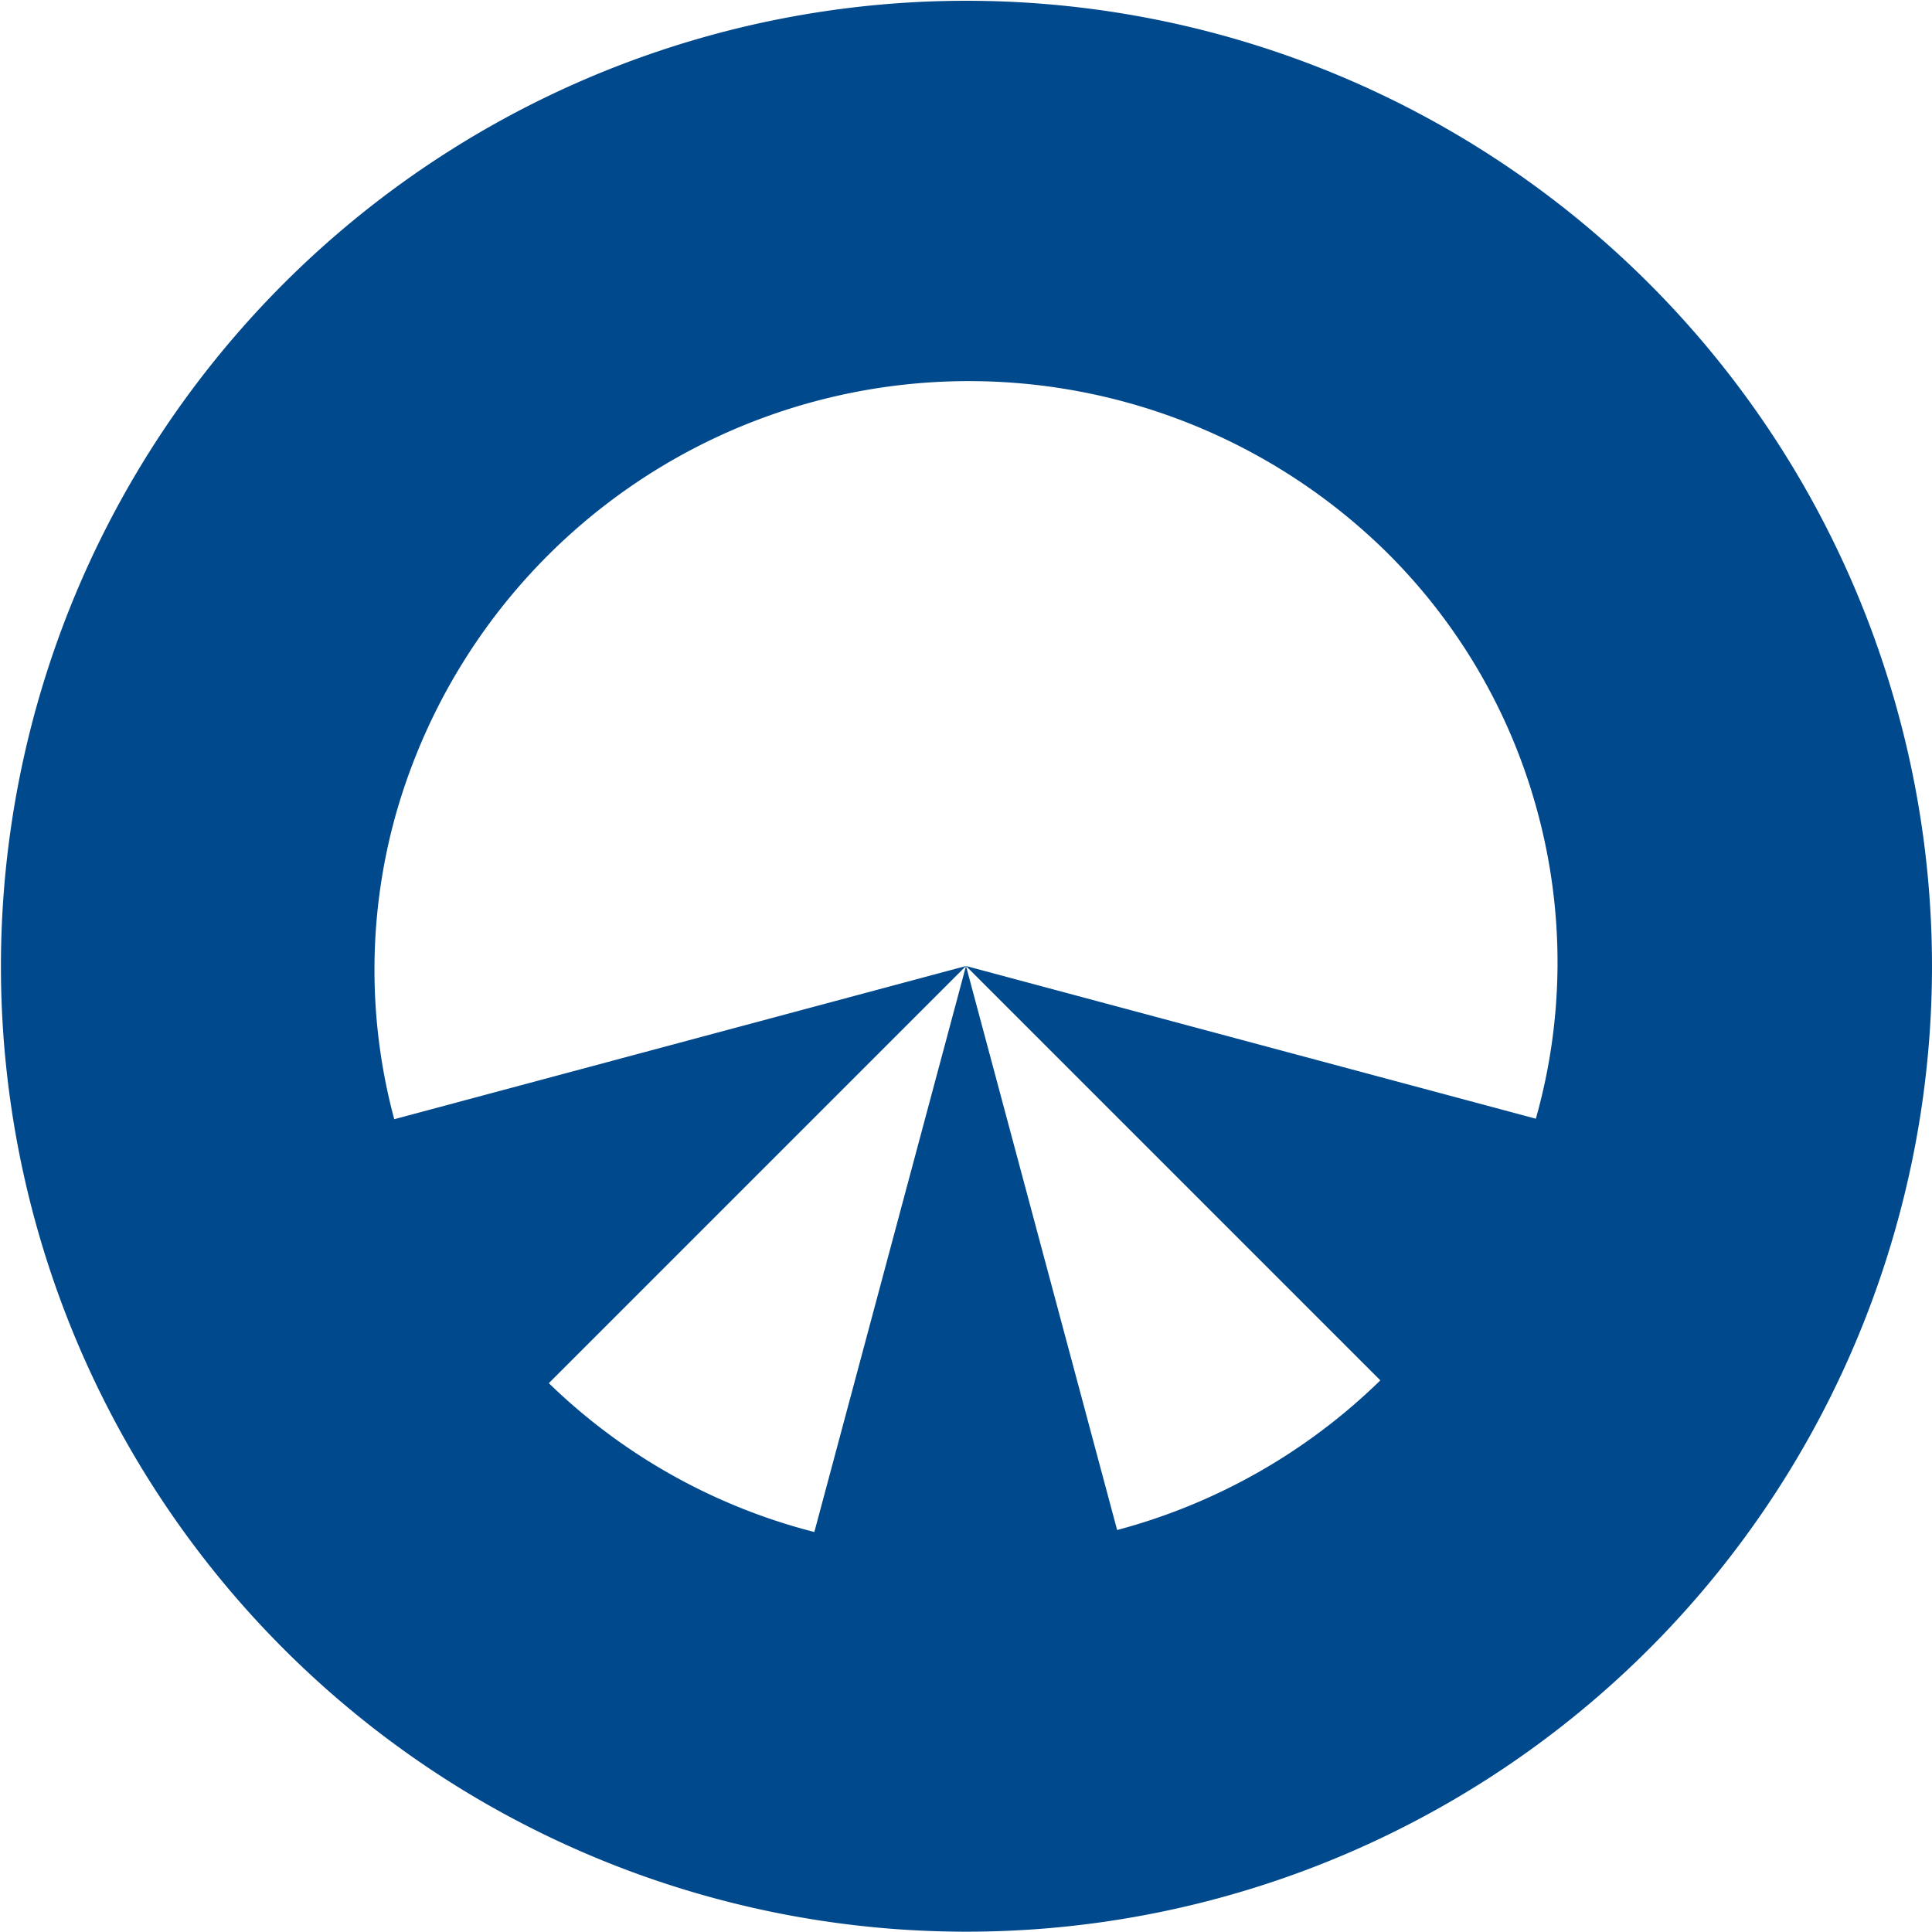 <svg xmlns="http://www.w3.org/2000/svg" width="1345.2" height="1345.2" viewBox="0 0 1345.2 1345.2">
  <defs>
    <style>
      .cls-1 {
        fill: #00498d;
      }
    </style>
  </defs>
  <title>Element 1</title>
  <g id="Ebene_2" data-name="Ebene 2">
    <g id="Ebene_1-2" data-name="Ebene 1">
      <path class="cls-1" d="M1070.7,565.93a400.37,400.37,0,0,1-1.33,213L672.6,672.6,961.1,961.1a414.63,414.63,0,0,1-183.27,104.21L672.6,672.6,567,1066.7A411.58,411.58,0,0,1,382.14,963.06L672.6,672.6,274.5,779.28a400.5,400.5,0,0,1,1.33-213A414.67,414.67,0,0,1,963.06,382.14,400.54,400.54,0,0,1,1070.7,565.93m251.43-67.37a672.22,672.22,0,1,0,.08,348.11,669.39,669.39,0,0,0-.08-348.11"/>
    </g>
  </g>
</svg>
